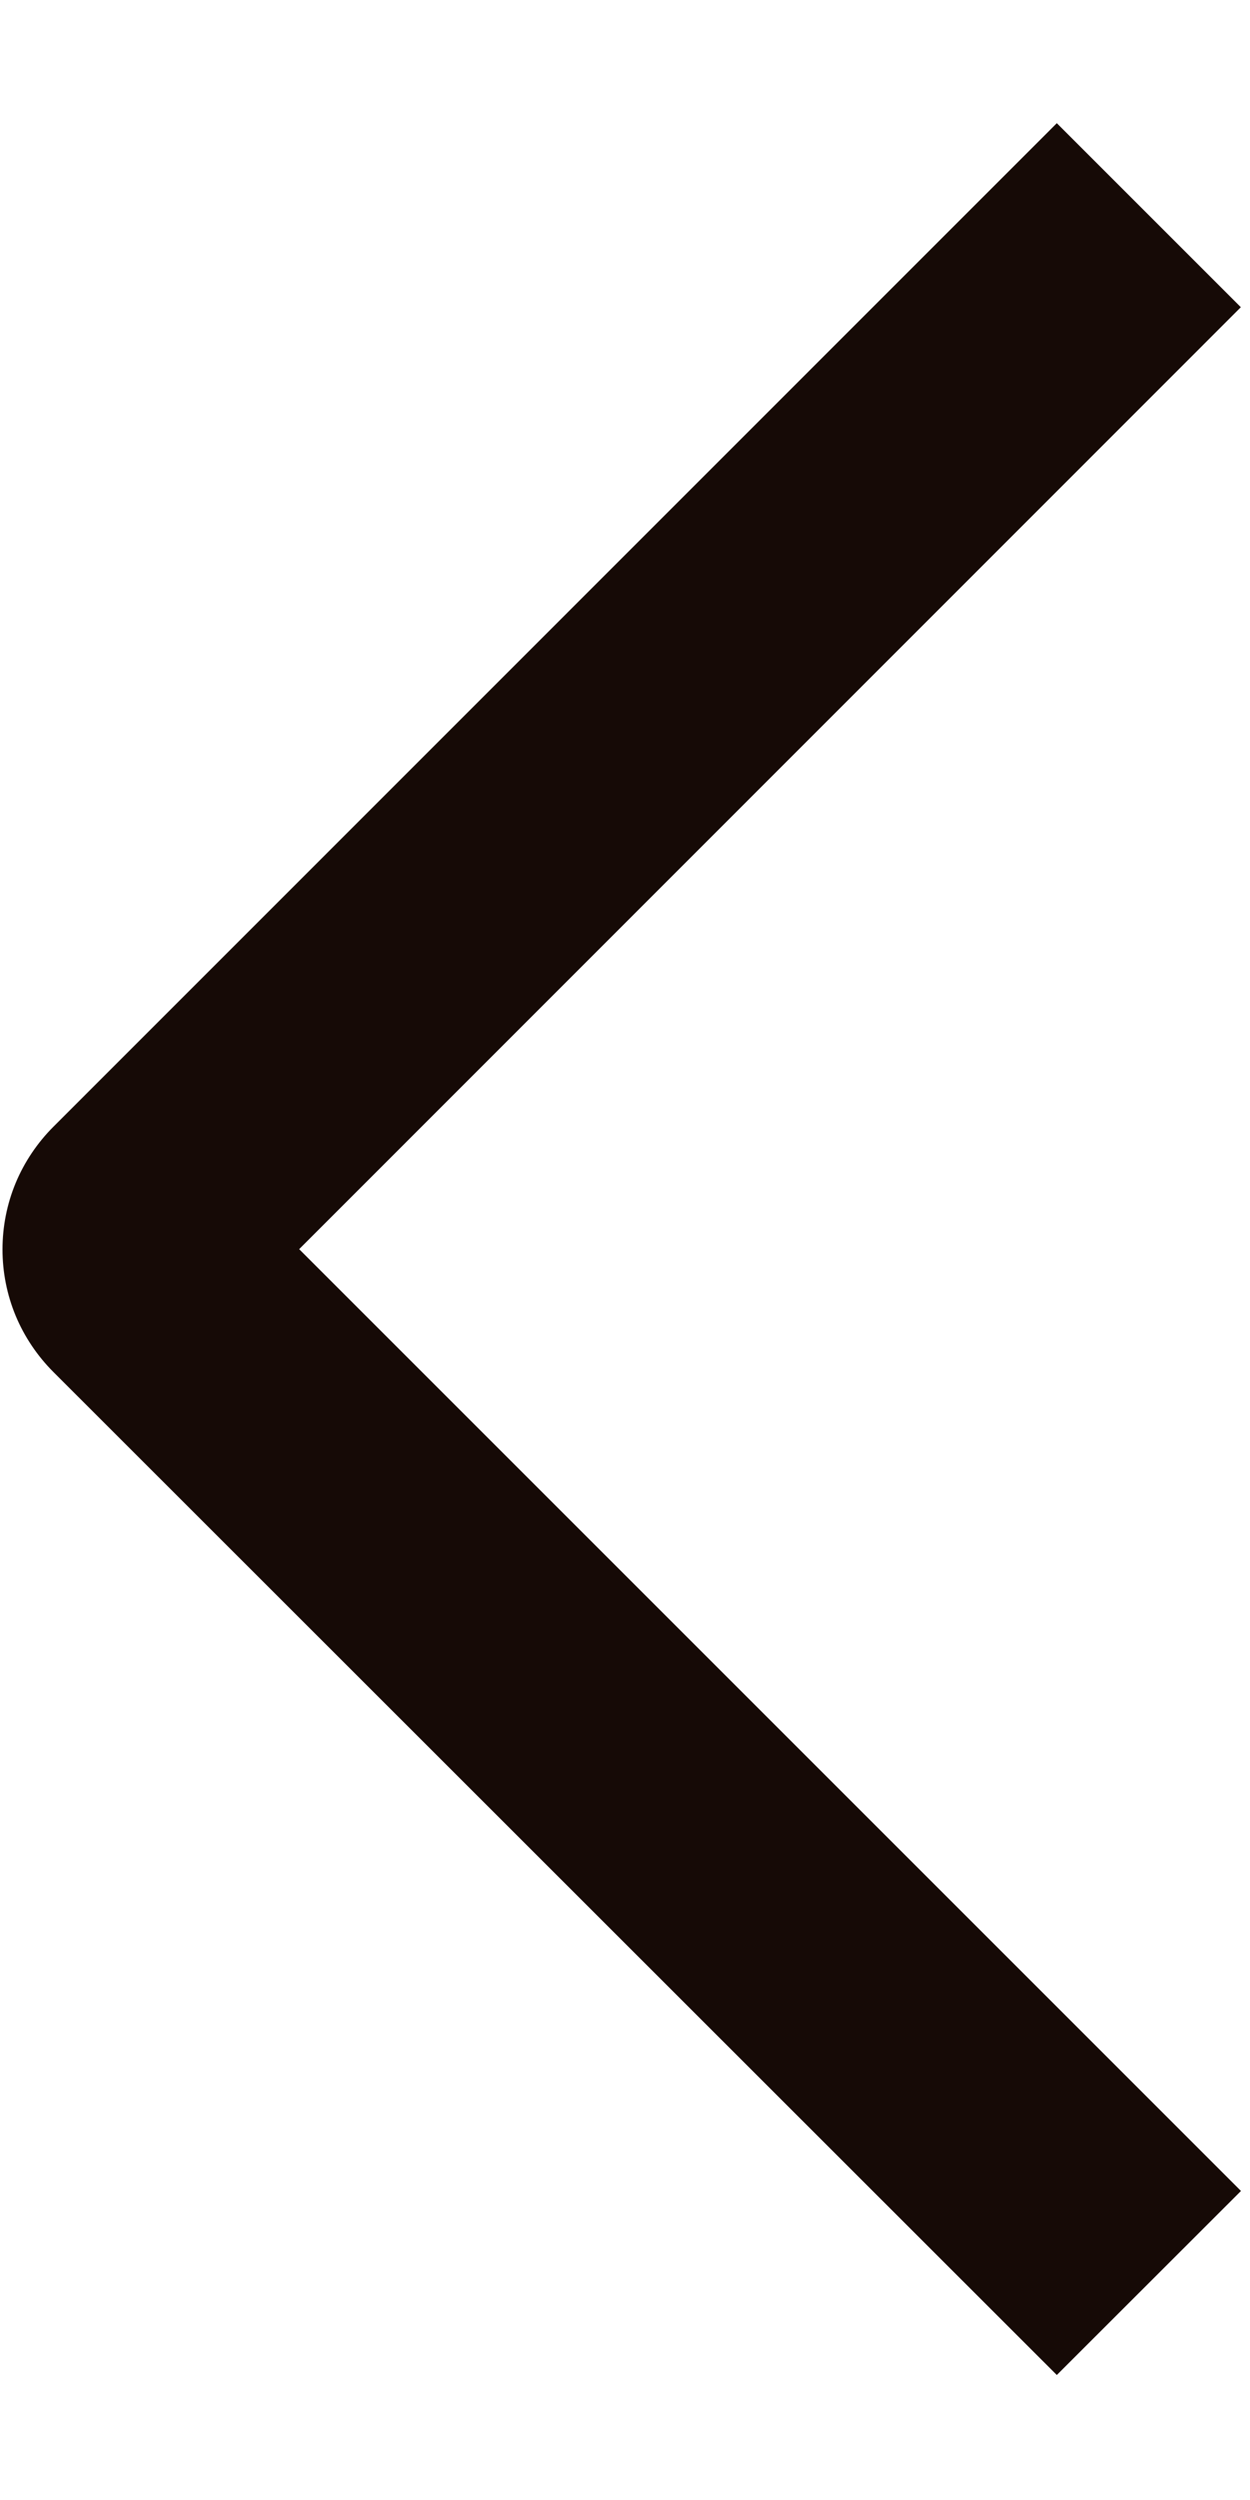 <?xml version="1.0" encoding="UTF-8"?>
<svg xmlns="http://www.w3.org/2000/svg" width="9" height="18" viewBox="0 0 9 18" fill="none">
  <path d="M8.935 15.775L7.609 17.1L0.385 9.879C0.269 9.763 0.176 9.625 0.113 9.474C0.05 9.322 0.018 9.16 0.018 8.996C0.018 8.831 0.05 8.669 0.113 8.517C0.176 8.366 0.269 8.228 0.385 8.112L7.609 0.887L8.934 2.212L2.154 8.994L8.935 15.775Z" fill="#160A06"></path>
</svg>

